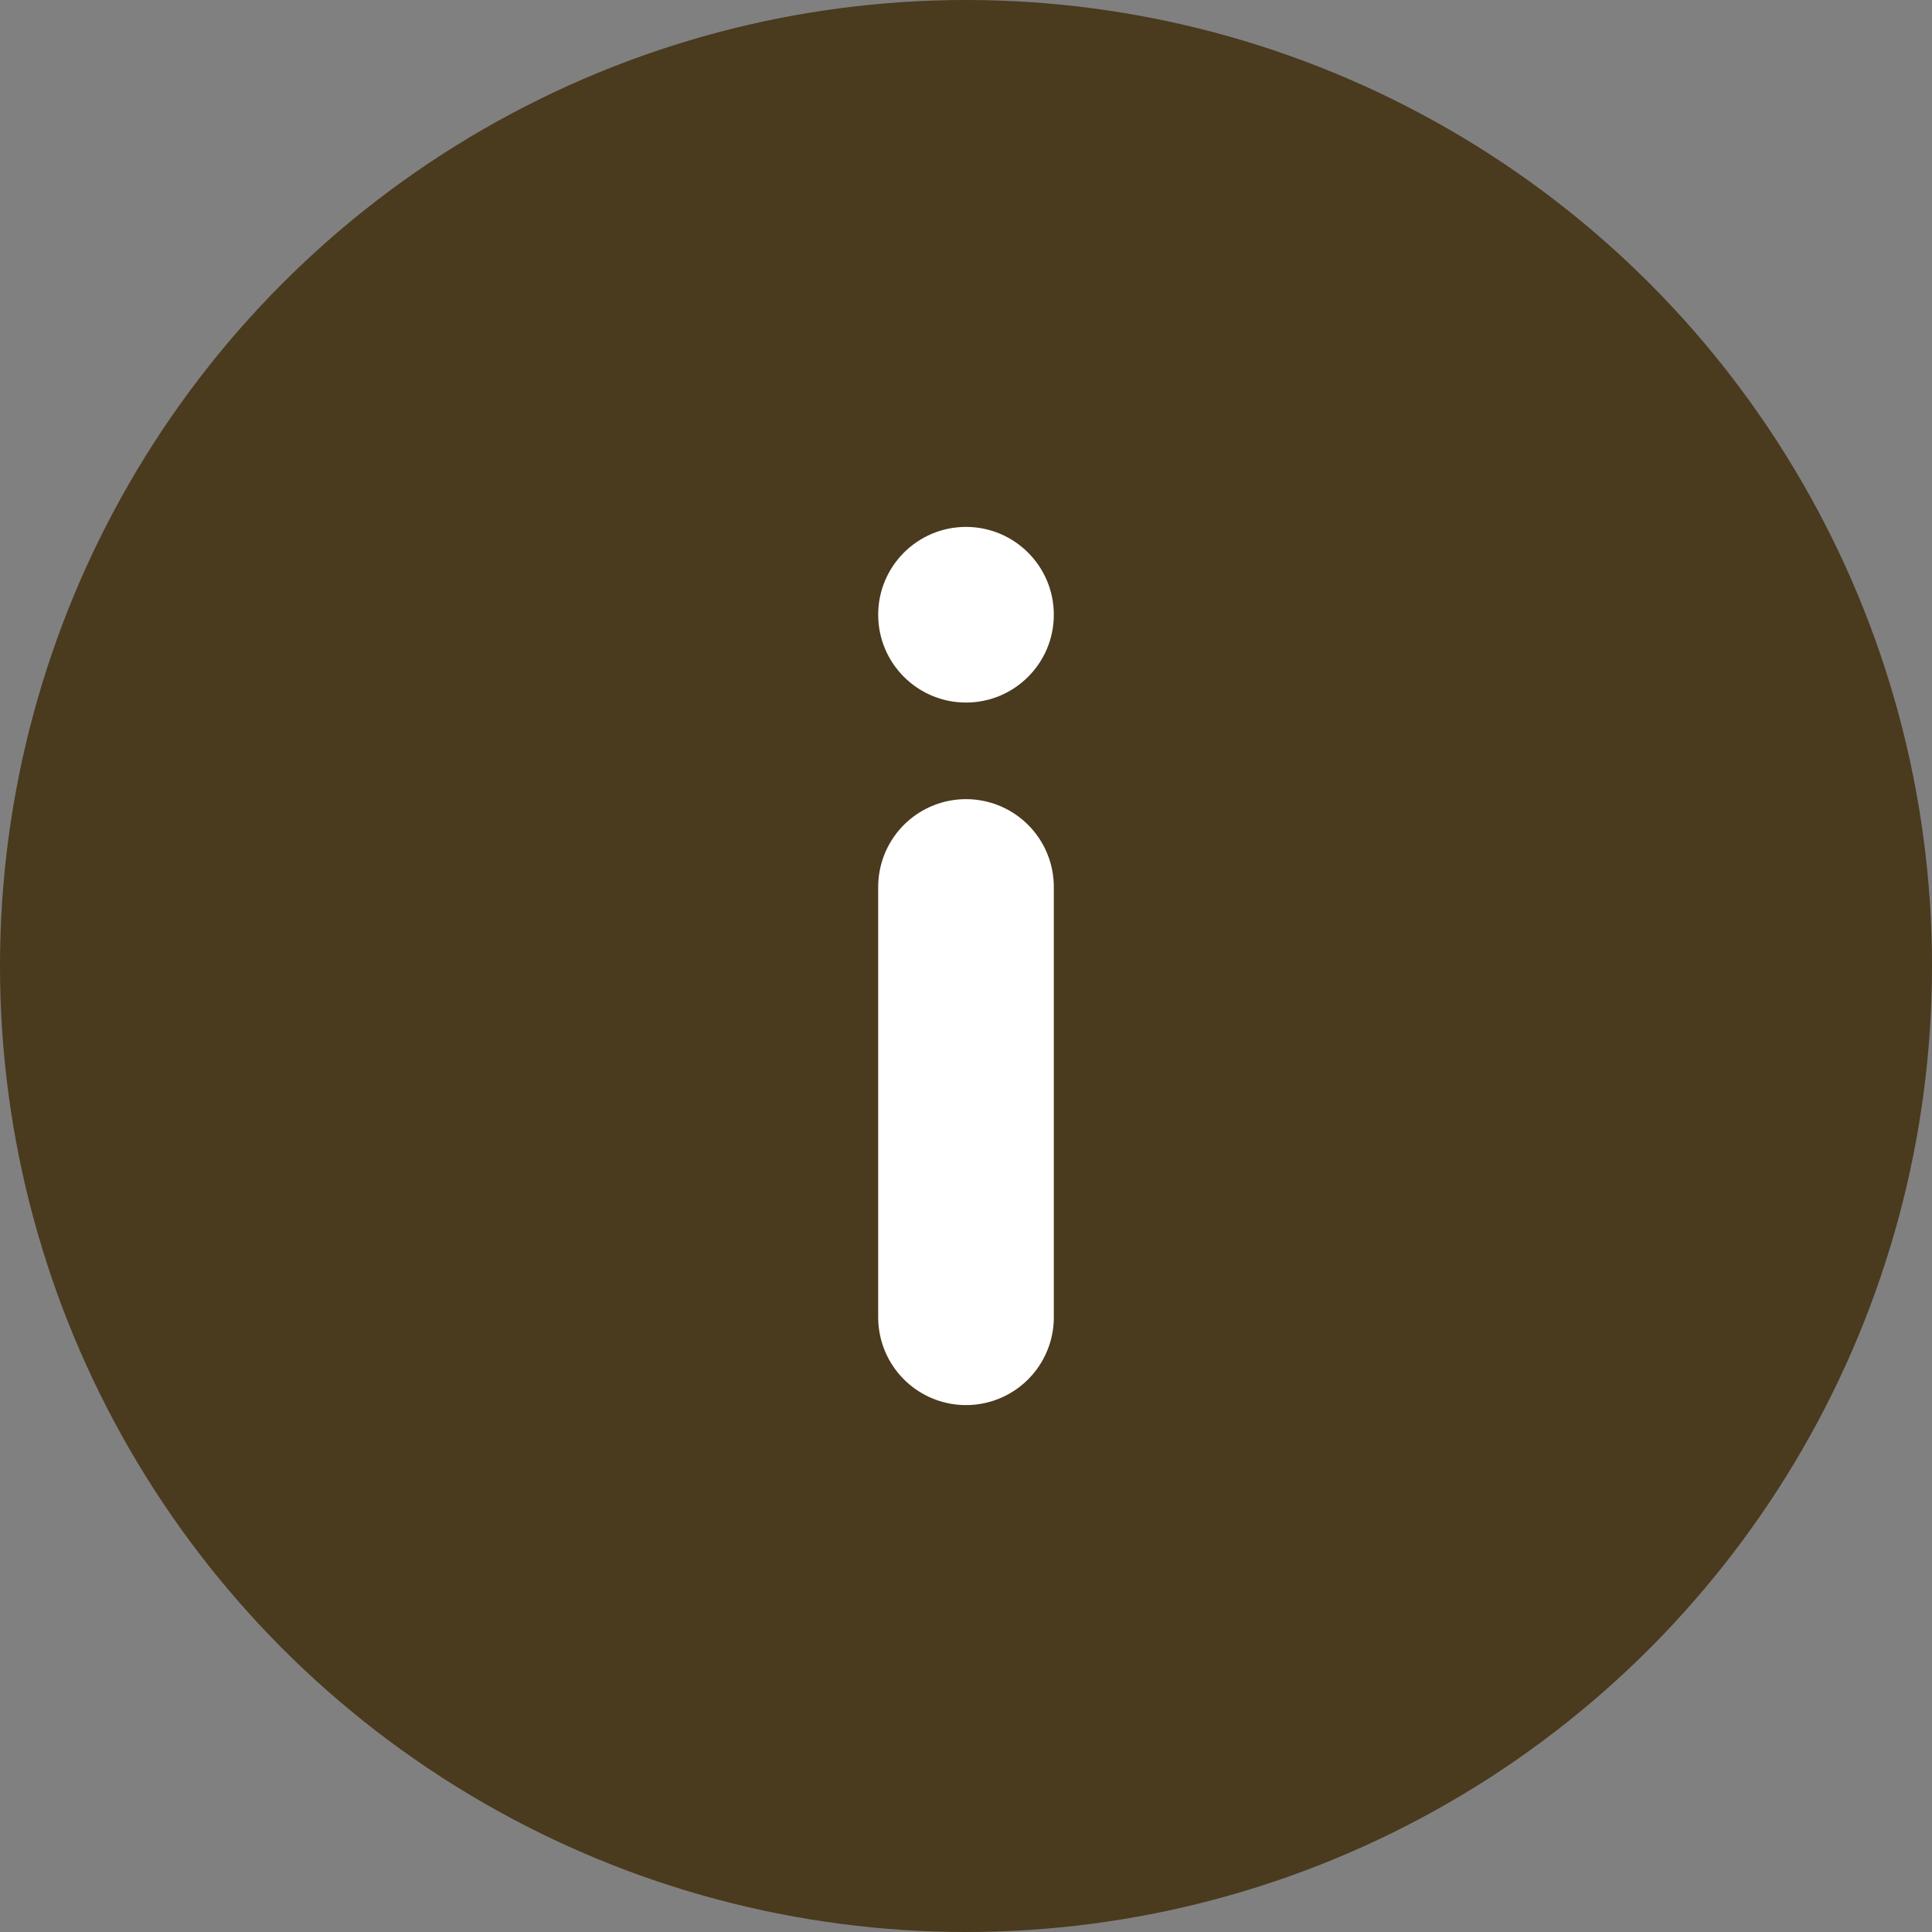<svg width="220" height="220" viewBox="0 0 220 220" fill="none" xmlns="http://www.w3.org/2000/svg">
<rect x="0" y="0" width="220" height="220" fill="#808080" stroke="none"/>
<circle cx="110" cy="110" r="110" fill="#4A3A1E"/>
<path d="M110 150L110 101" stroke="white" stroke-width="20" stroke-linecap="round" stroke-linejoin="round"/>
<path d="M100 70C100 75.523 104.477 80 110 80C115.523 80 120 75.523 120 70C120 64.477 115.523 60 110 60C104.477 60 100 64.477 100 70Z" fill="white"/>
</svg>

